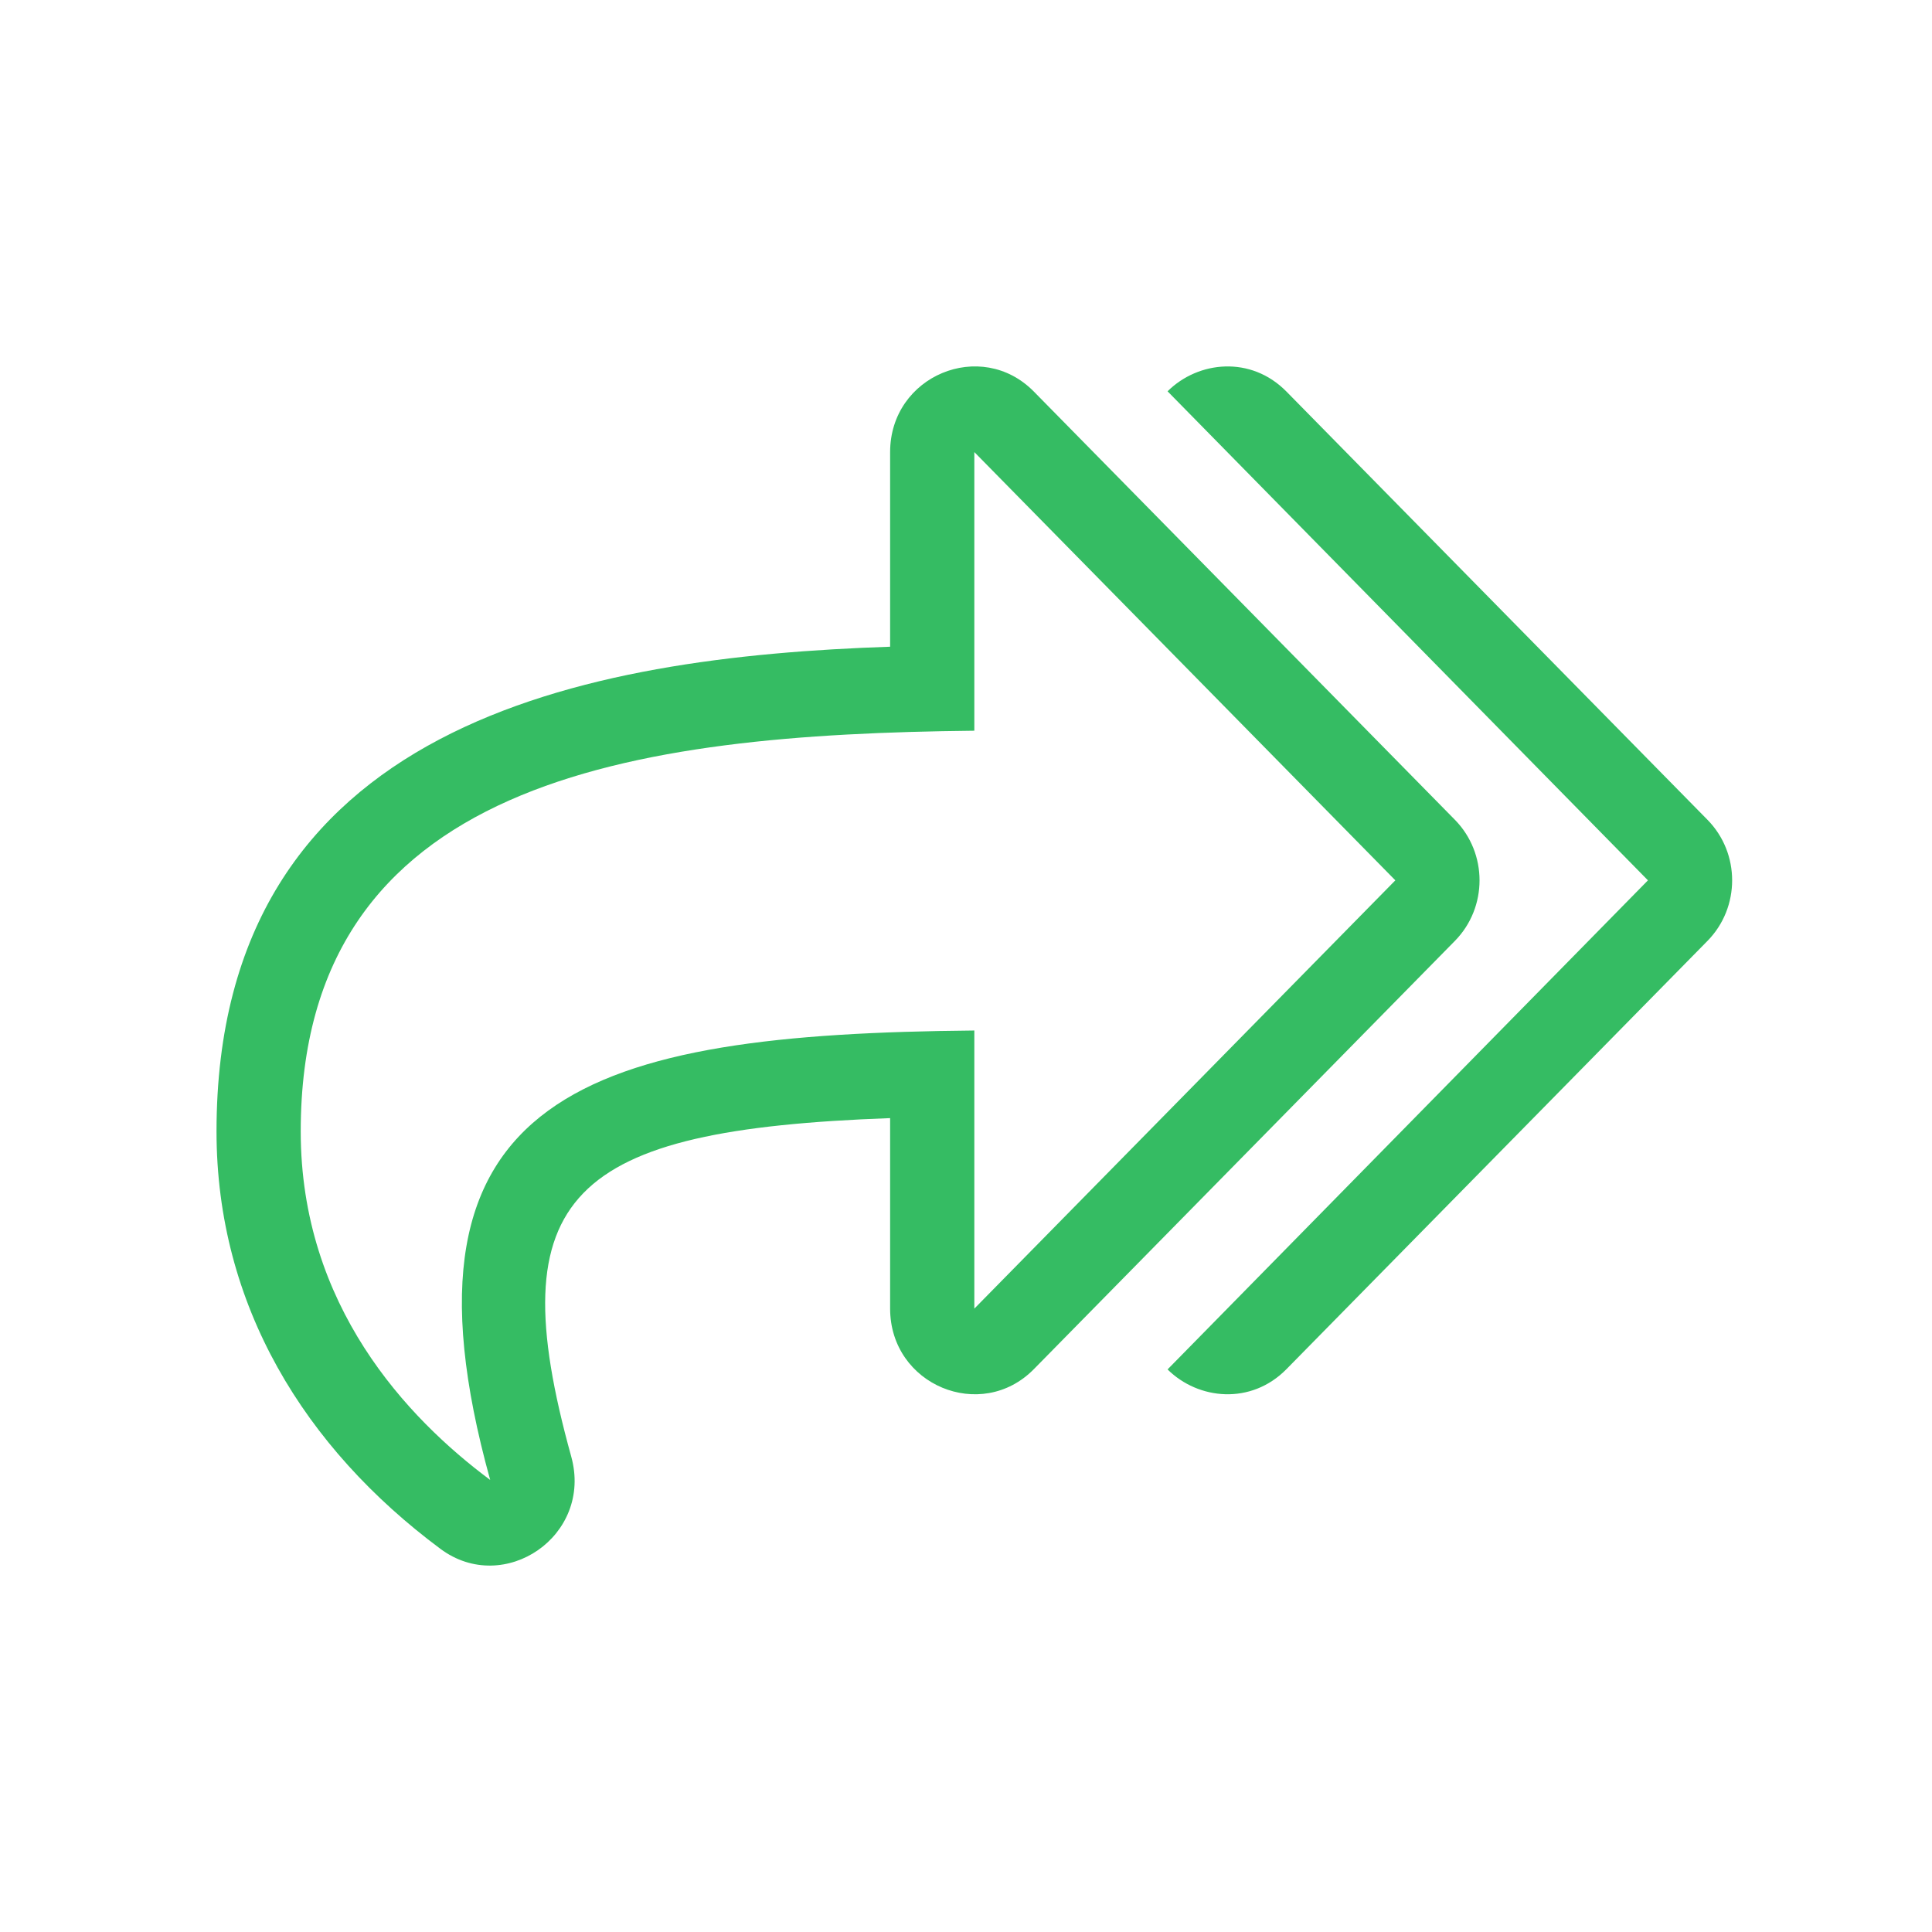 <svg width="116" height="116" viewBox="0 0 116 116" fill="none" xmlns="http://www.w3.org/2000/svg">
<path d="M87.353 49.22L62.075 23.511C58.909 20.29 53.444 22.553 53.444 27.148V38.83C35.197 39.447 13 43.357 13 67.931C13 78.374 18.299 86.937 26.446 92.997C30.268 95.842 35.616 92.207 34.297 87.451C29.92 71.67 34.236 67.834 53.444 67.133V78.568C53.444 83.166 58.912 85.421 62.075 82.205L87.353 56.494C89.327 54.485 89.327 51.229 87.353 49.22V49.22ZM58.5 78.572V61.873C35.486 62.087 22.956 65.511 29.431 88.857C24.452 85.153 18.056 78.393 18.056 67.931C18.056 46.809 37.936 44.09 58.5 43.873V27.143L83.778 52.857L58.5 78.572ZM102.519 56.494L77.242 82.205C75.116 84.367 71.95 84.054 70.102 82.222L98.945 52.857L70.102 23.494C71.95 21.662 75.114 21.346 77.241 23.511L102.519 49.221C104.494 51.229 104.494 54.485 102.519 56.494Z" fill="#35BC63"/>
</svg>
